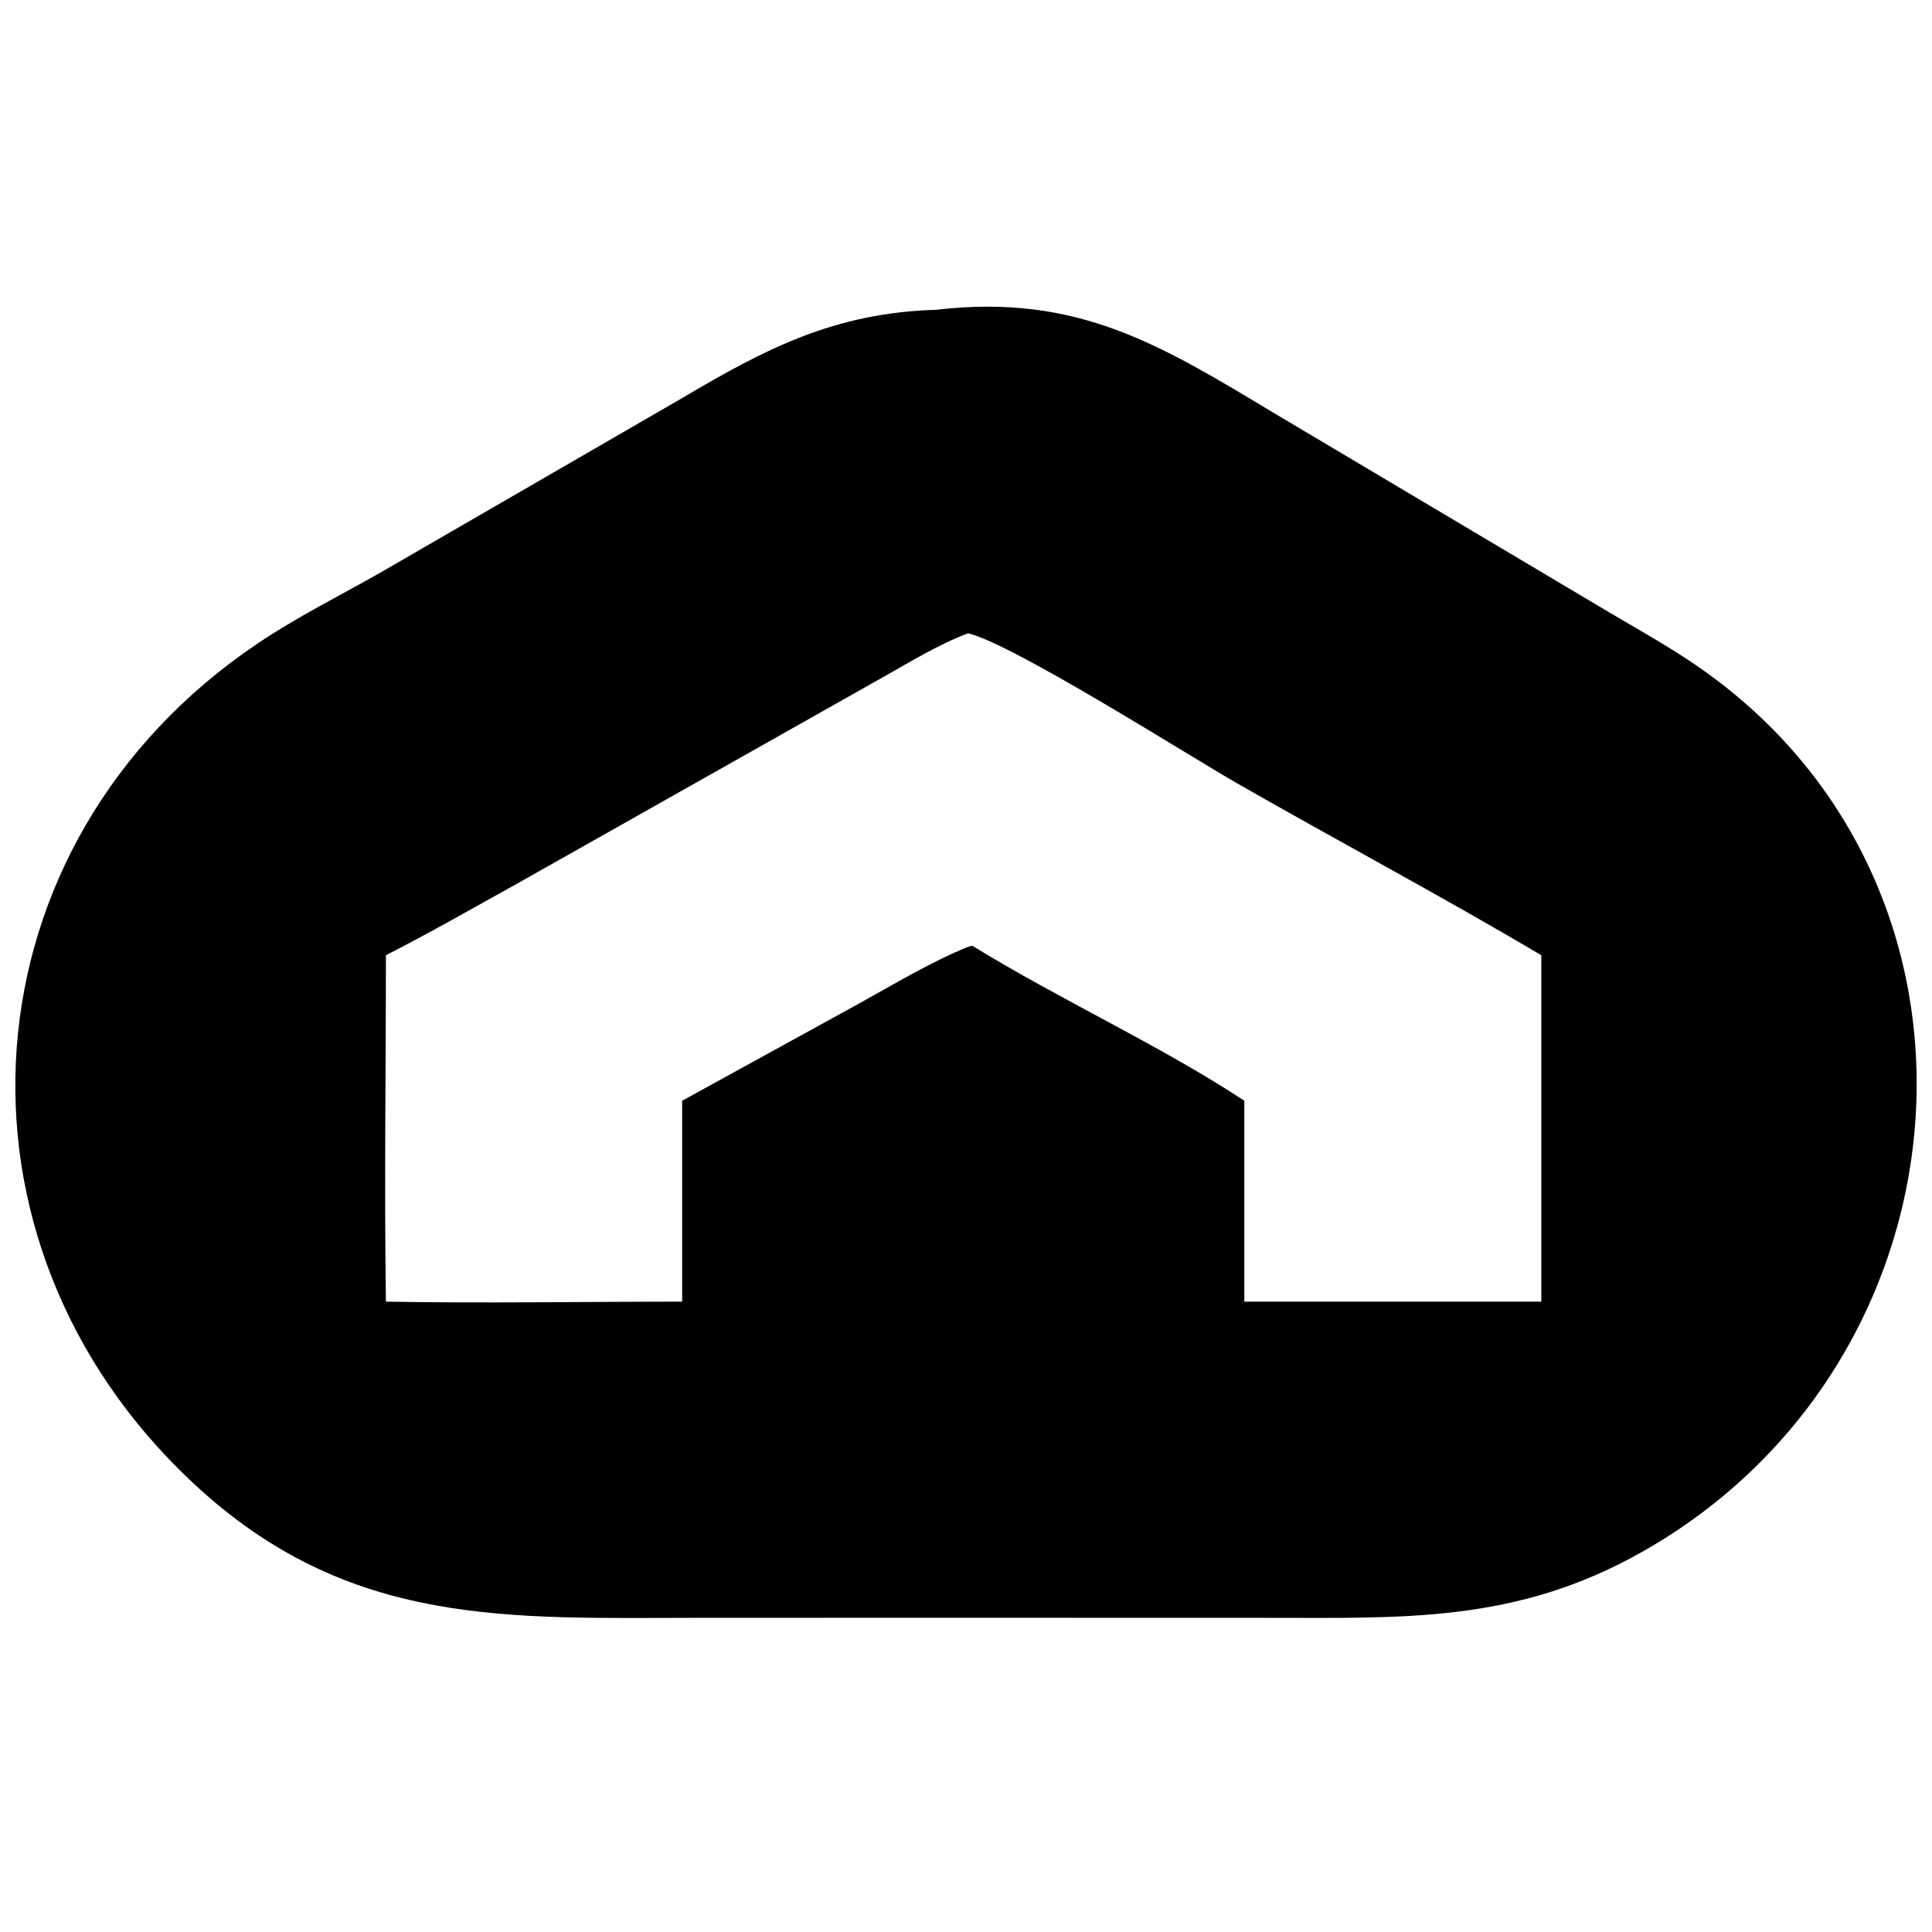 <?xml version="1.0" encoding="UTF-8"?> <svg xmlns="http://www.w3.org/2000/svg" xmlns:xlink="http://www.w3.org/1999/xlink" version="1.1" width="1000" height="1000"><style> #light-icon { display: inline; } #dark-icon { display: none; } @media (prefers-color-scheme: dark) { #light-icon { display: none; } #dark-icon { display: inline; } } </style><g id="light-icon"><svg xmlns="http://www.w3.org/2000/svg" xmlns:xlink="http://www.w3.org/1999/xlink" version="1.1" width="1000" height="1000"><g><g transform="matrix(15.873,0,0,15.873,0,158.73)"><svg xmlns="http://www.w3.org/2000/svg" xmlns:xlink="http://www.w3.org/1999/xlink" version="1.1" width="63" height="43"><svg xmlns="http://www.w3.org/2000/svg" width="63" height="43" viewBox="0 0 63 43" fill="none"><path d="M32.608 42.754L22.951 42.755C16.616 42.756 11.393 43.109 6.309 38.371C-2.187 30.453 -1.256 17.485 8.394 10.988C9.67 10.128 11.044 9.443 12.38 8.686L22.187 3.014C24.957 1.373 27.192 0.203 30.524 0.102C35.164 -0.442 37.87 1.264 41.588 3.496L52.507 9.987C53.404 10.518 54.324 11.031 55.189 11.613C65.776 18.739 64.553 34.395 53.536 40.611C49.417 42.936 45.748 42.755 41.239 42.756L32.608 42.754ZM31.571 10.65C30.6 11.016 29.707 11.568 28.804 12.076L16.902 18.792C15.468 19.585 14.046 20.406 12.584 21.148C12.584 24.911 12.529 28.683 12.584 32.445C15.8 32.502 19.027 32.445 22.244 32.445V25.894L28.009 22.726C29.178 22.081 30.333 21.377 31.571 20.873L31.705 20.839C34.557 22.597 37.868 24.107 40.576 25.894V32.445H50.26V21.148C46.991 19.214 43.63 17.426 40.333 15.539C38.782 14.651 33.061 11.017 31.571 10.65Z" fill="black"></path></svg></svg></g></g></svg></g><g id="dark-icon"><svg xmlns="http://www.w3.org/2000/svg" xmlns:xlink="http://www.w3.org/1999/xlink" version="1.1" width="1000" height="1000"><g><g transform="matrix(15.873,0,0,15.873,0,158.73)"><svg xmlns="http://www.w3.org/2000/svg" xmlns:xlink="http://www.w3.org/1999/xlink" version="1.1" width="63" height="43"><svg xmlns="http://www.w3.org/2000/svg" width="63" height="43" viewBox="0 0 63 43" fill="none"><path d="M32.608 42.754L22.951 42.755C16.616 42.756 11.393 43.109 6.309 38.371C-2.187 30.453 -1.256 17.485 8.394 10.988C9.67 10.128 11.044 9.443 12.38 8.686L22.187 3.014C24.957 1.373 27.192 0.203 30.524 0.102C35.164 -0.442 37.87 1.264 41.588 3.496L52.507 9.987C53.404 10.518 54.324 11.031 55.189 11.613C65.776 18.739 64.553 34.395 53.536 40.611C49.417 42.936 45.748 42.755 41.239 42.756L32.608 42.754ZM31.571 10.65C30.6 11.016 29.707 11.568 28.804 12.076L16.902 18.792C15.468 19.585 14.046 20.406 12.584 21.148C12.584 24.911 12.529 28.683 12.584 32.445C15.8 32.502 19.027 32.445 22.244 32.445V25.894L28.009 22.726C29.178 22.081 30.333 21.377 31.571 20.873L31.705 20.839C34.557 22.597 37.868 24.107 40.576 25.894V32.445H50.26V21.148C46.991 19.214 43.63 17.426 40.333 15.539C38.782 14.651 33.061 11.017 31.571 10.65Z" fill="white"></path></svg></svg></g></g></svg></g></svg> 